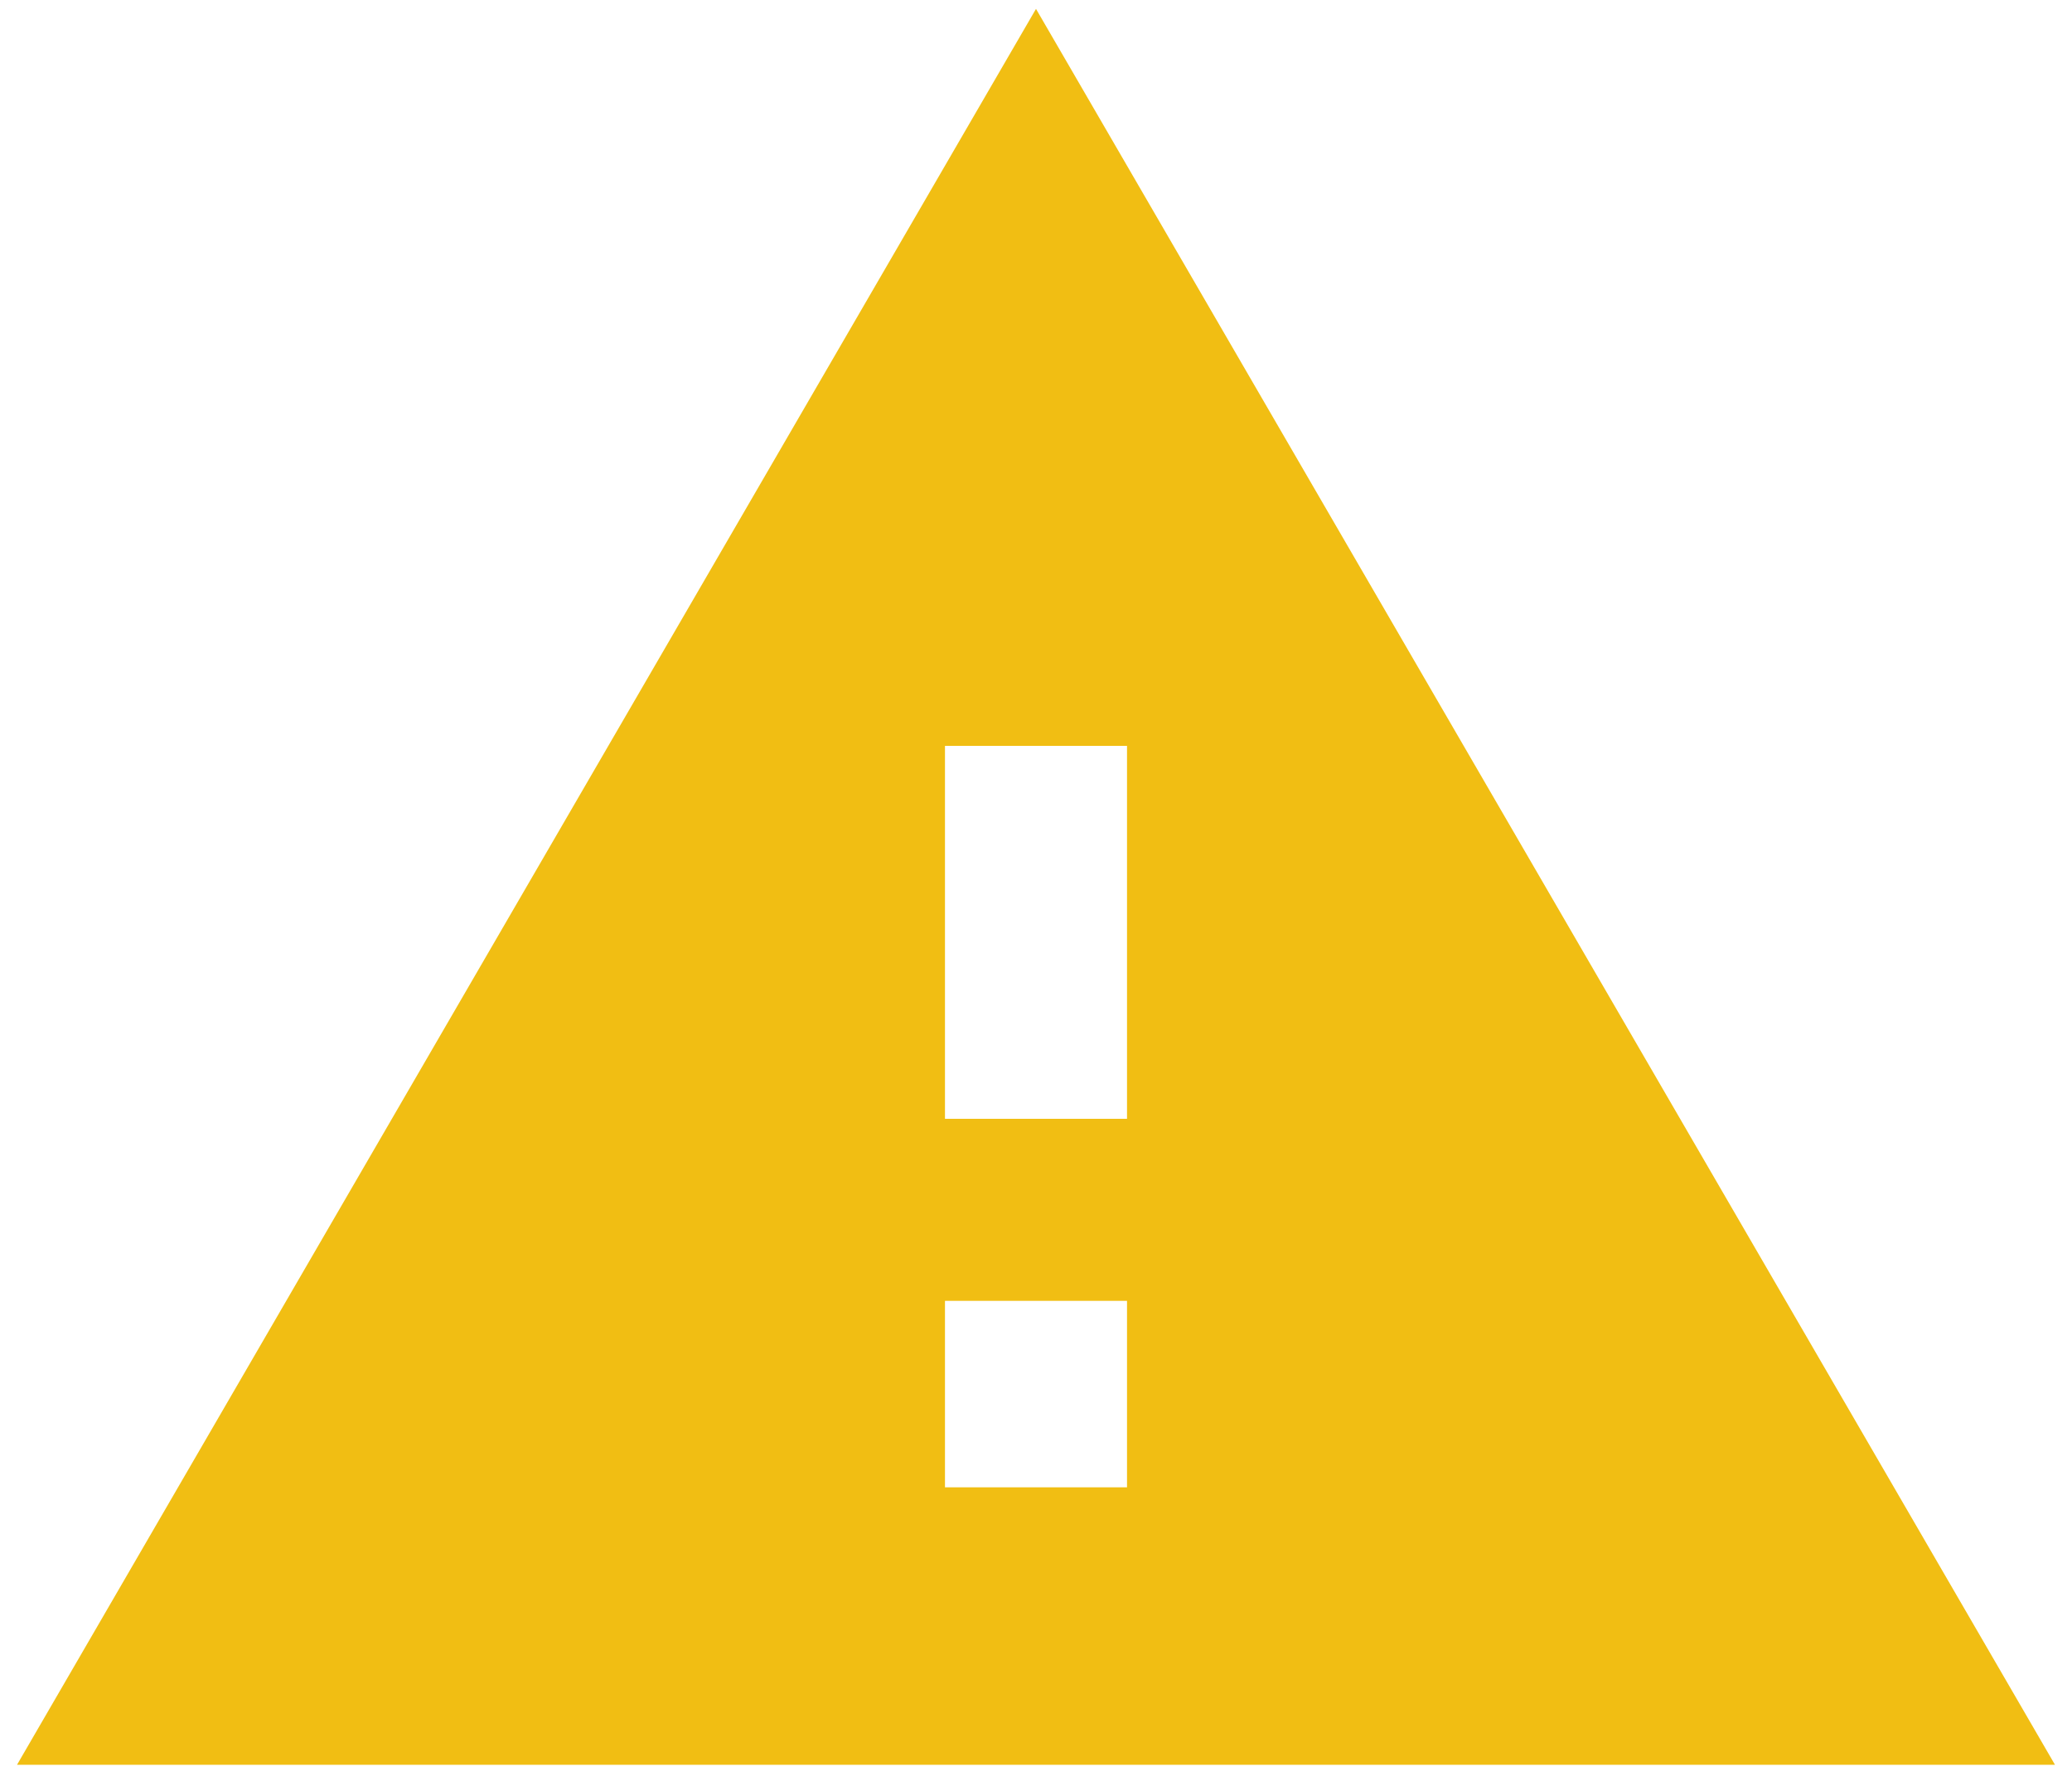 <svg width="14" height="12" viewBox="0 0 14 12" fill="none" xmlns="http://www.w3.org/2000/svg"><path d="M7.615 7.56V5.04h-1.23v2.52h1.23zm0 2.49V8.79h-1.23v1.26h1.23zm-7.5 1.875L7 .06l6.885 11.865H.115z" fill="#F1BE13"/></svg>
